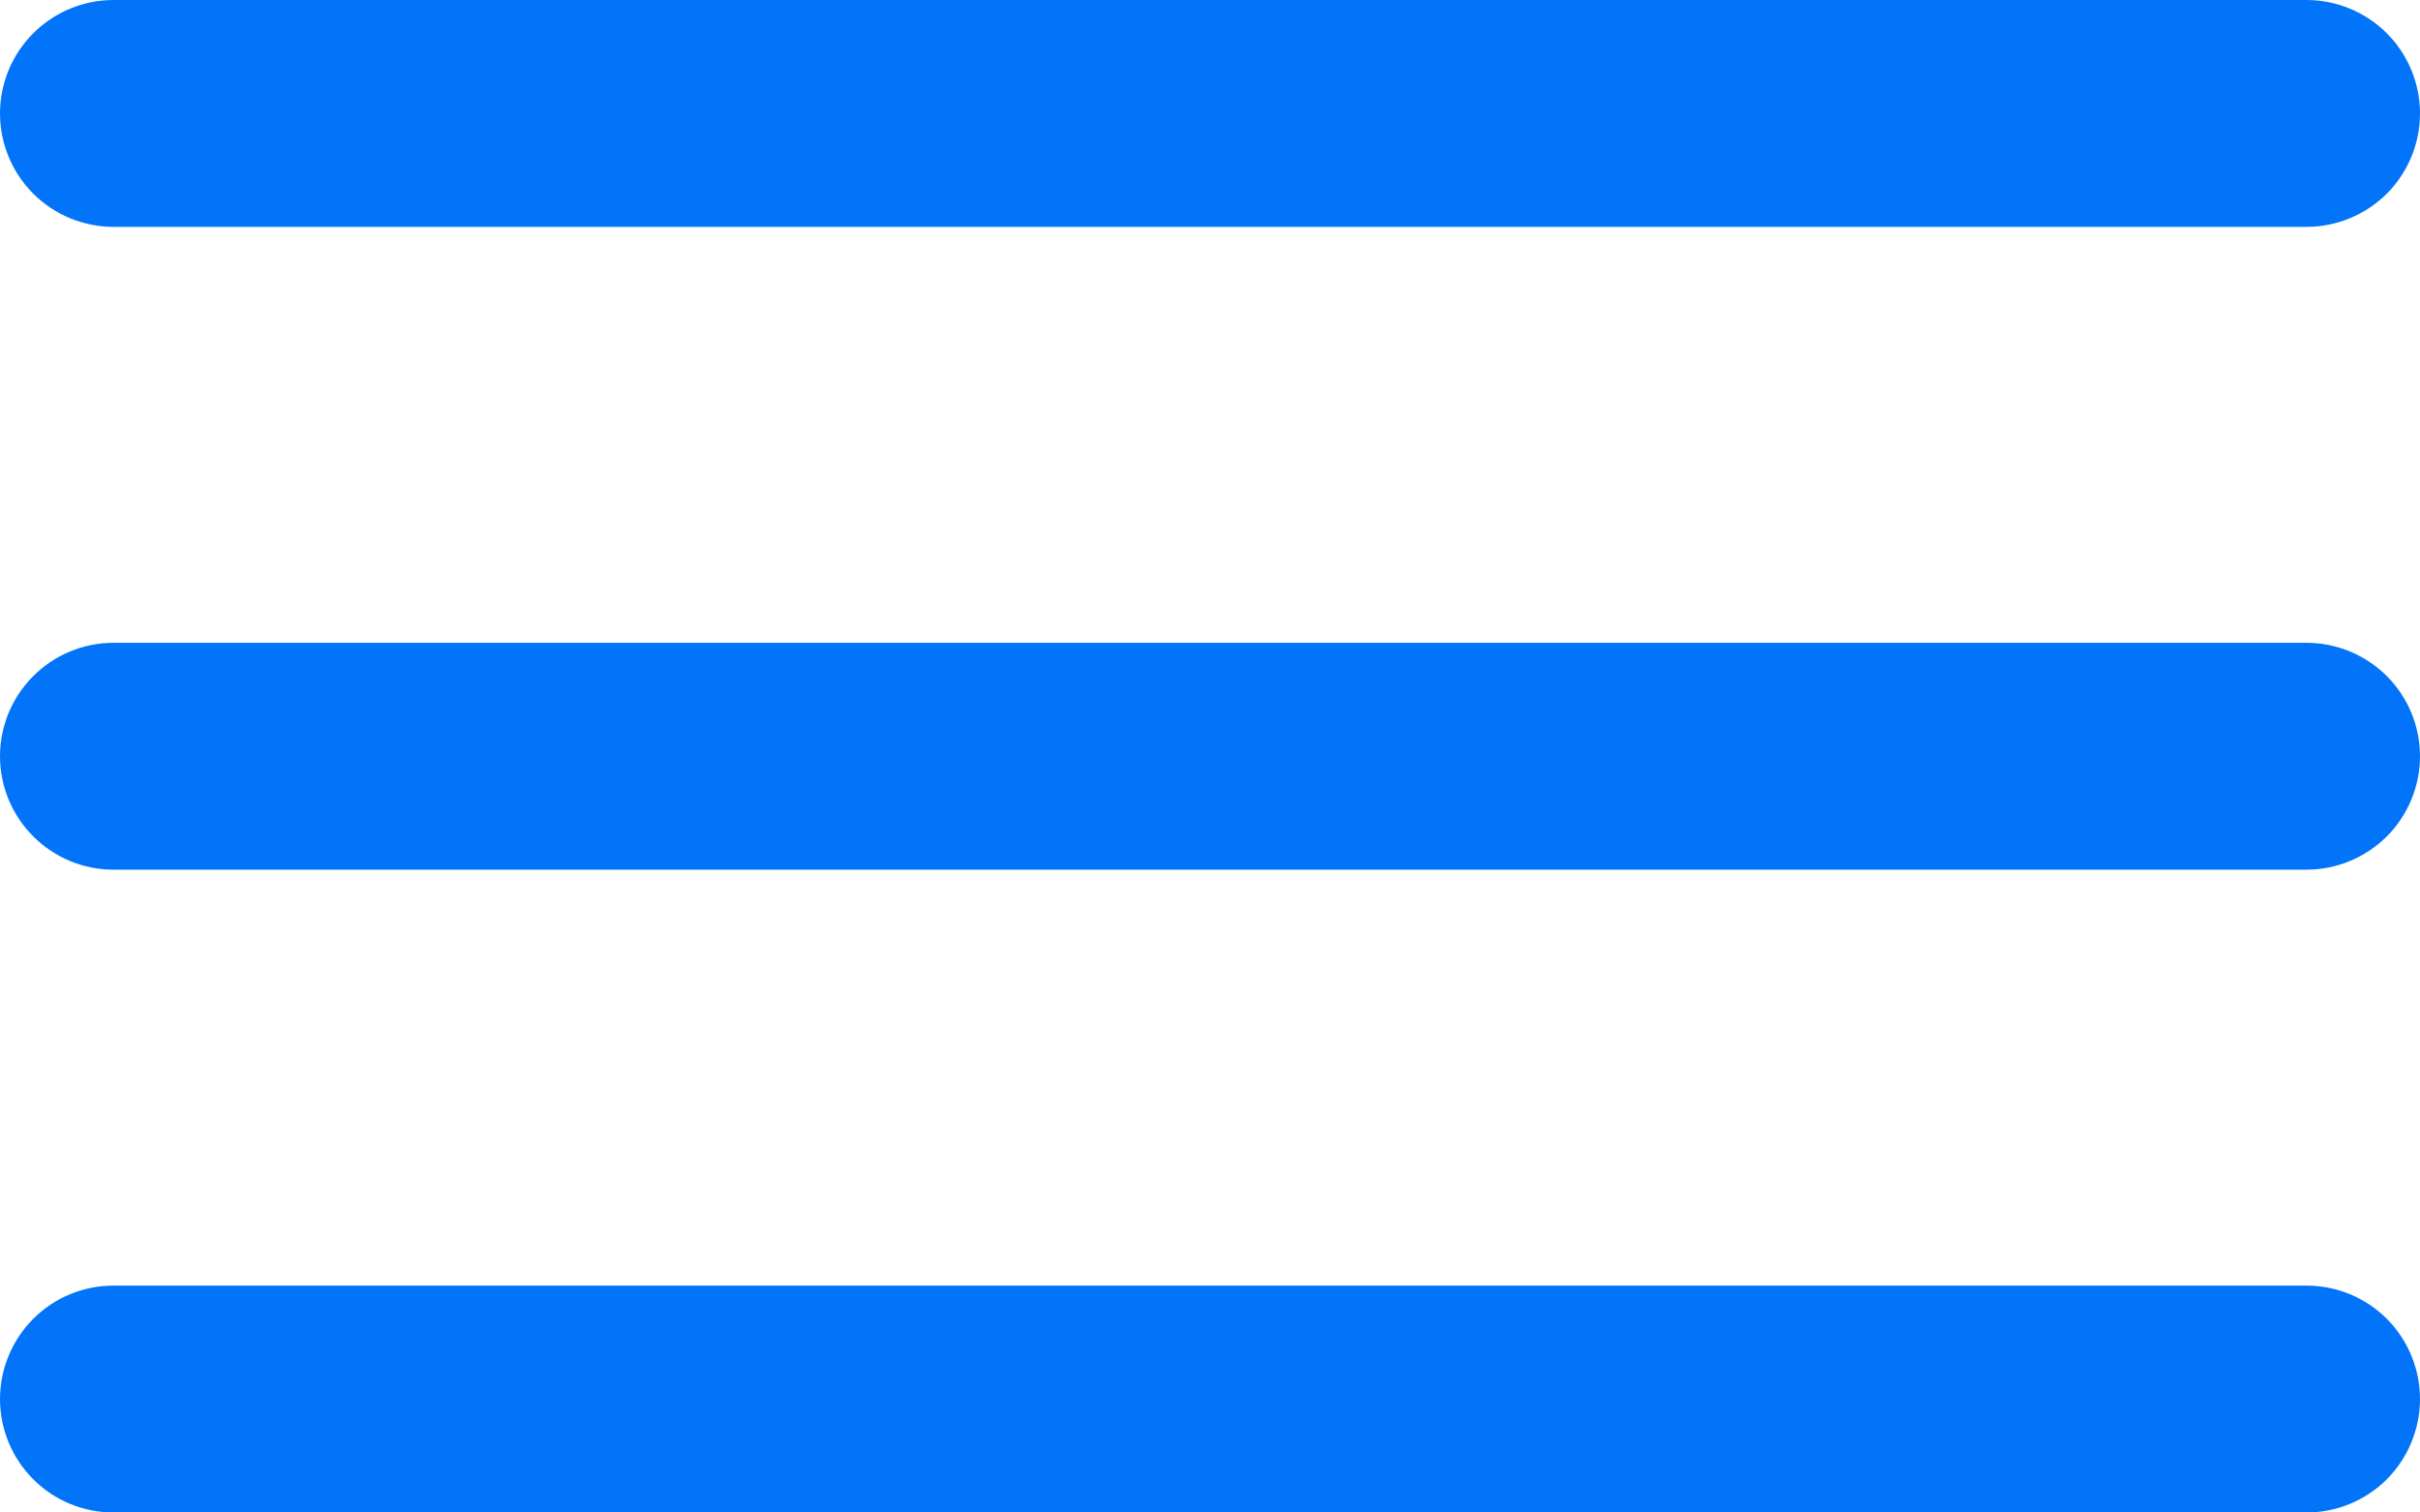 <svg width="24" height="15" viewBox="0 0 24 15" fill="none" xmlns="http://www.w3.org/2000/svg">
<path fill-rule="evenodd" clip-rule="evenodd" d="M0 1.125C0 0.827 0.119 0.54 0.33 0.33C0.54 0.119 0.827 0 1.125 0H22.875C23.173 0 23.459 0.119 23.671 0.33C23.881 0.54 24 0.827 24 1.125C24 1.423 23.881 1.71 23.671 1.921C23.459 2.131 23.173 2.25 22.875 2.25H1.125C0.827 2.25 0.54 2.131 0.33 1.921C0.119 1.71 0 1.423 0 1.125ZM0 7.5C0 7.202 0.119 6.915 0.33 6.705C0.54 6.494 0.827 6.375 1.125 6.375H22.875C23.173 6.375 23.459 6.494 23.671 6.705C23.881 6.915 24 7.202 24 7.5C24 7.798 23.881 8.085 23.671 8.295C23.459 8.506 23.173 8.625 22.875 8.625H1.125C0.827 8.625 0.54 8.506 0.33 8.295C0.119 8.085 0 7.798 0 7.5ZM1.125 12.75C0.827 12.75 0.54 12.868 0.33 13.079C0.119 13.29 0 13.577 0 13.875C0 14.173 0.119 14.46 0.33 14.671C0.54 14.882 0.827 15 1.125 15H22.875C23.173 15 23.459 14.882 23.671 14.671C23.881 14.46 24 14.173 24 13.875C24 13.577 23.881 13.29 23.671 13.079C23.459 12.868 23.173 12.75 22.875 12.75H1.125Z" fill="#0274F9"/>
</svg>
